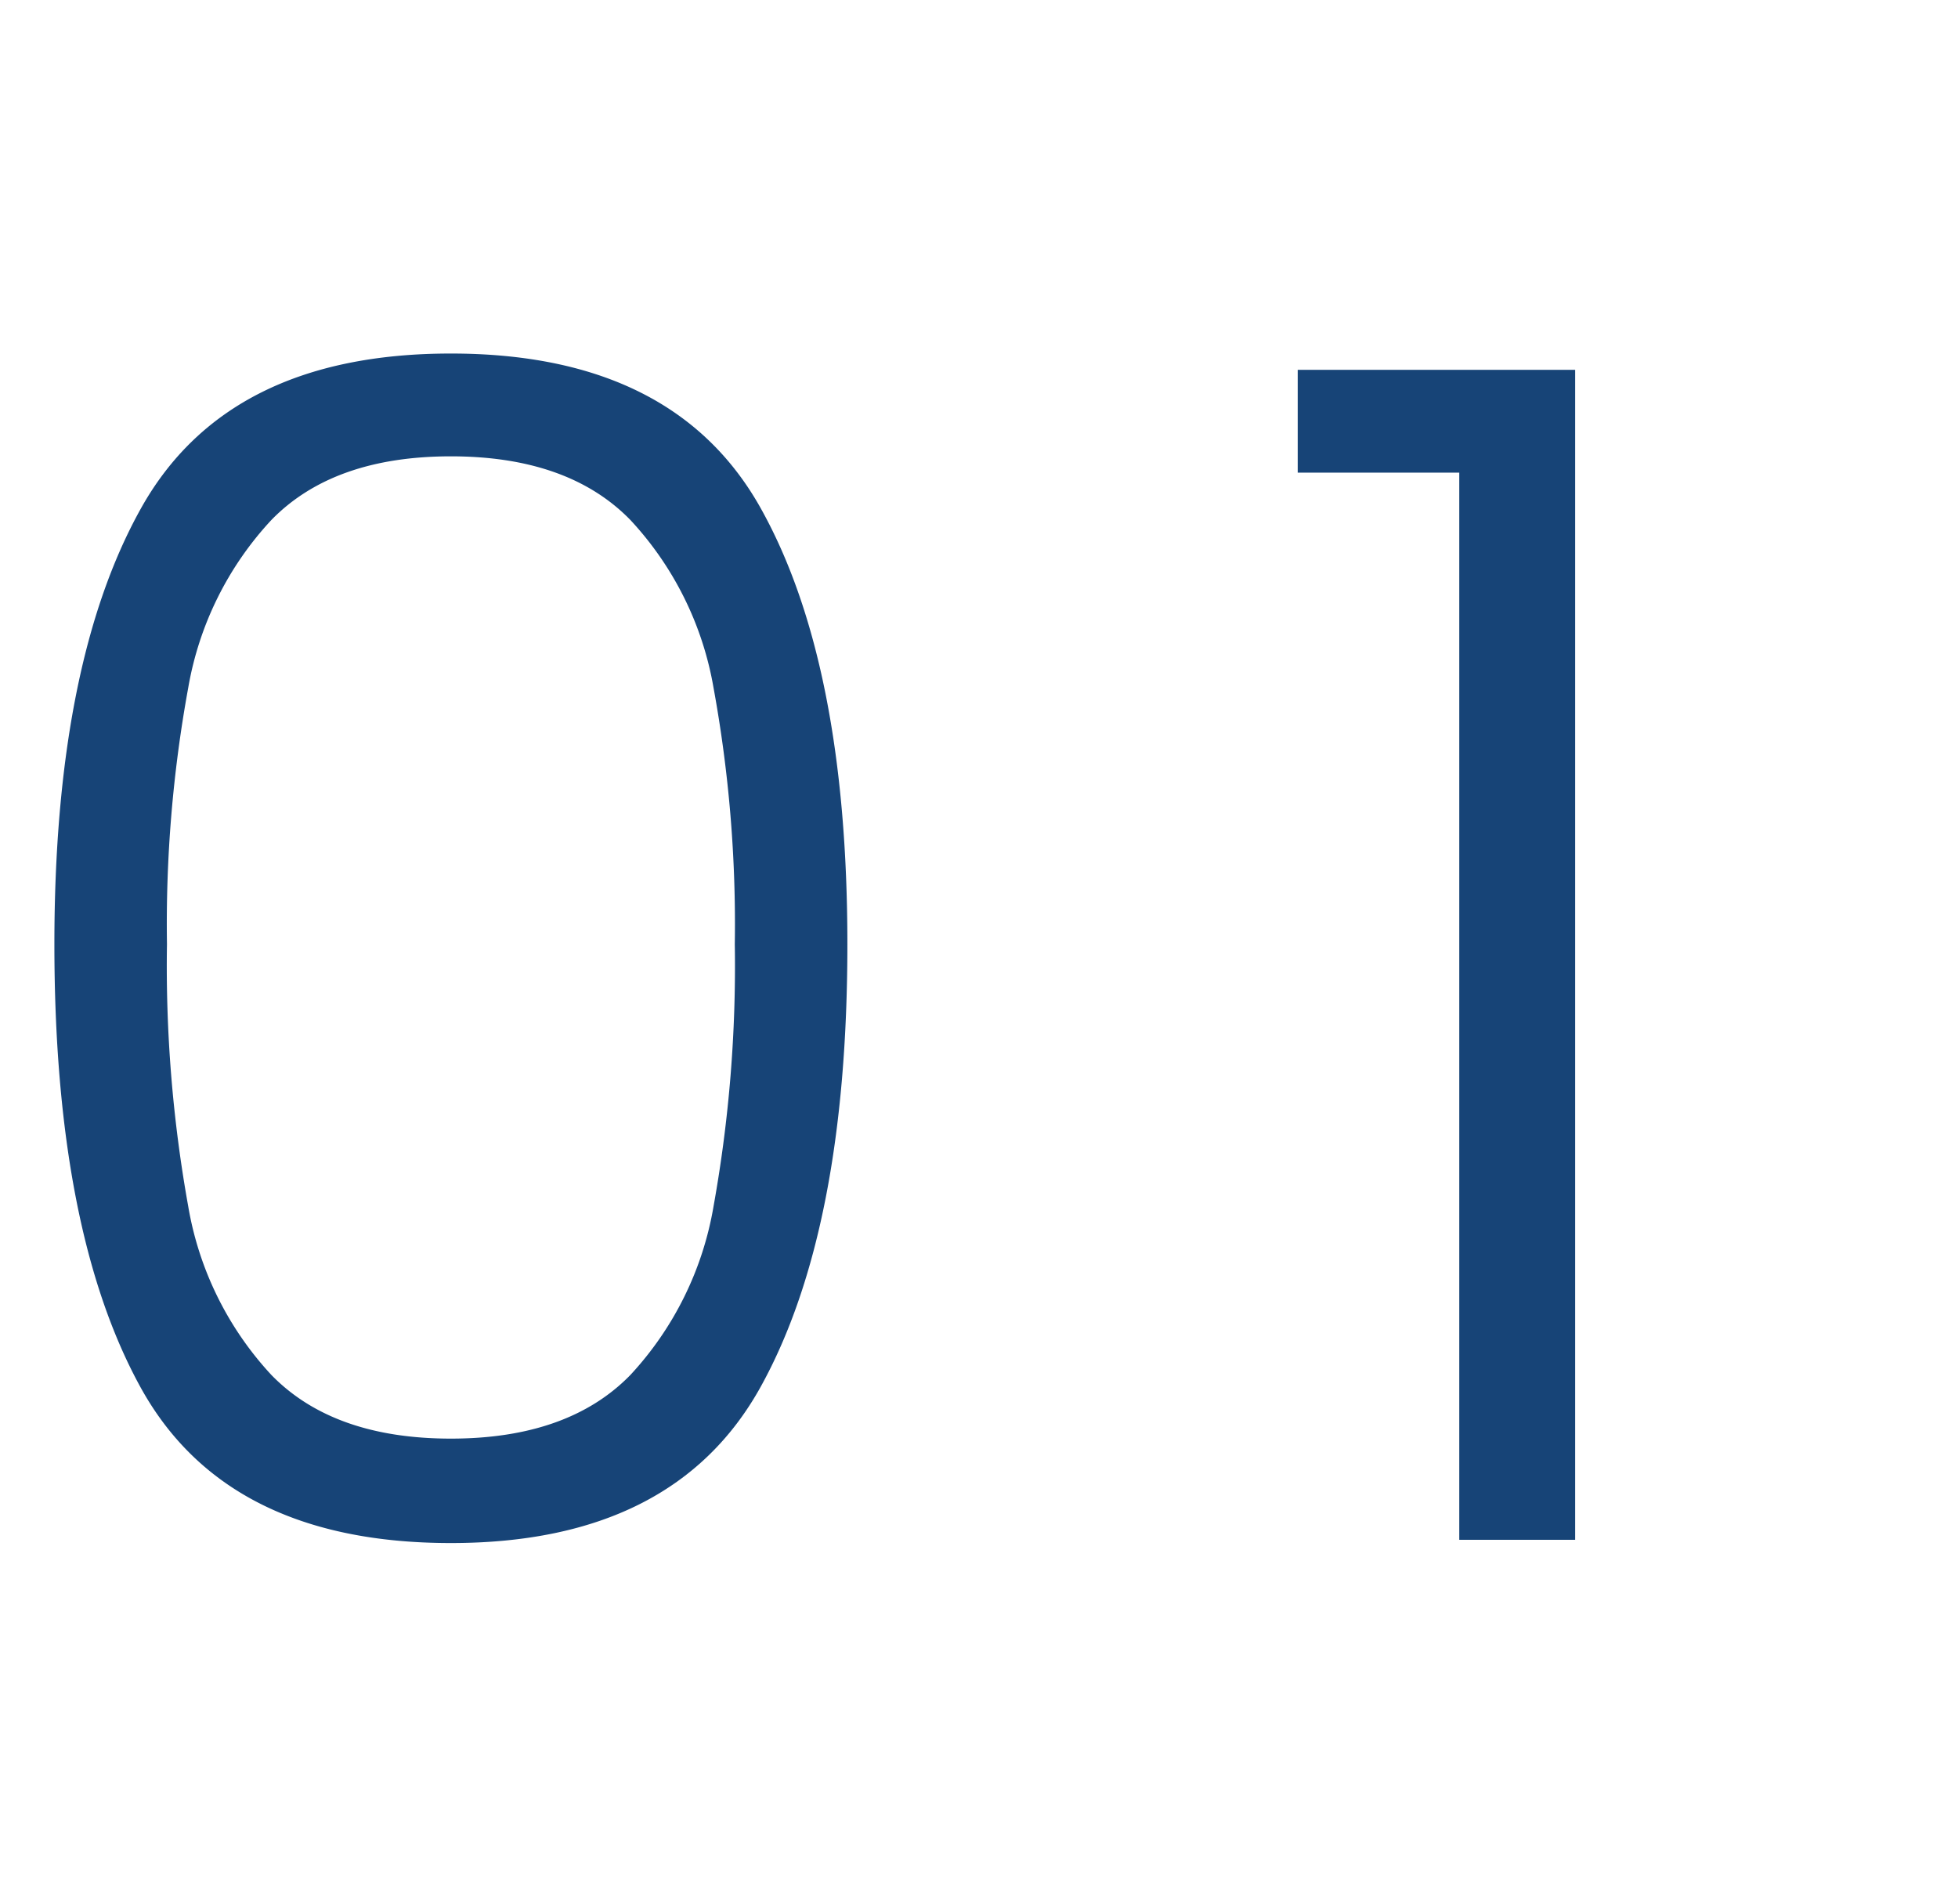 <svg xmlns="http://www.w3.org/2000/svg" width="72" height="70" viewBox="0 0 72 70">
  <g id="グループ_879" data-name="グループ 879" transform="translate(3536 1076)">
    <rect id="長方形_1044" data-name="長方形 1044" width="72" height="70" transform="translate(-3536 -1076)" fill="none"/>
    <path id="_1" data-name="1" d="M3.9-21.9q0-10.32,3.18-16.02t11.4-5.7q8.22,0,11.4,5.7T33.06-21.9q0,10.5-3.18,16.26T18.48.12Q10.2.12,7.05-5.64T3.9-21.9Zm25.02,0a48.247,48.247,0,0,0-.78-9.42,12.055,12.055,0,0,0-3.06-6.18q-2.28-2.34-6.6-2.34t-6.6,2.34a12.055,12.055,0,0,0-3.06,6.18,48.247,48.247,0,0,0-.78,9.42,49.856,49.856,0,0,0,.78,9.63,12.076,12.076,0,0,0,3.06,6.21q2.28,2.34,6.6,2.34t6.6-2.34a12.076,12.076,0,0,0,3.06-6.21A49.856,49.856,0,0,0,28.92-21.9Zm20.7-17.34v-3.78h10.2V0H55.56V-39.24Z" transform="translate(-3537.9 -1019.38)" fill="#174477"/>
  </g>
</svg>

